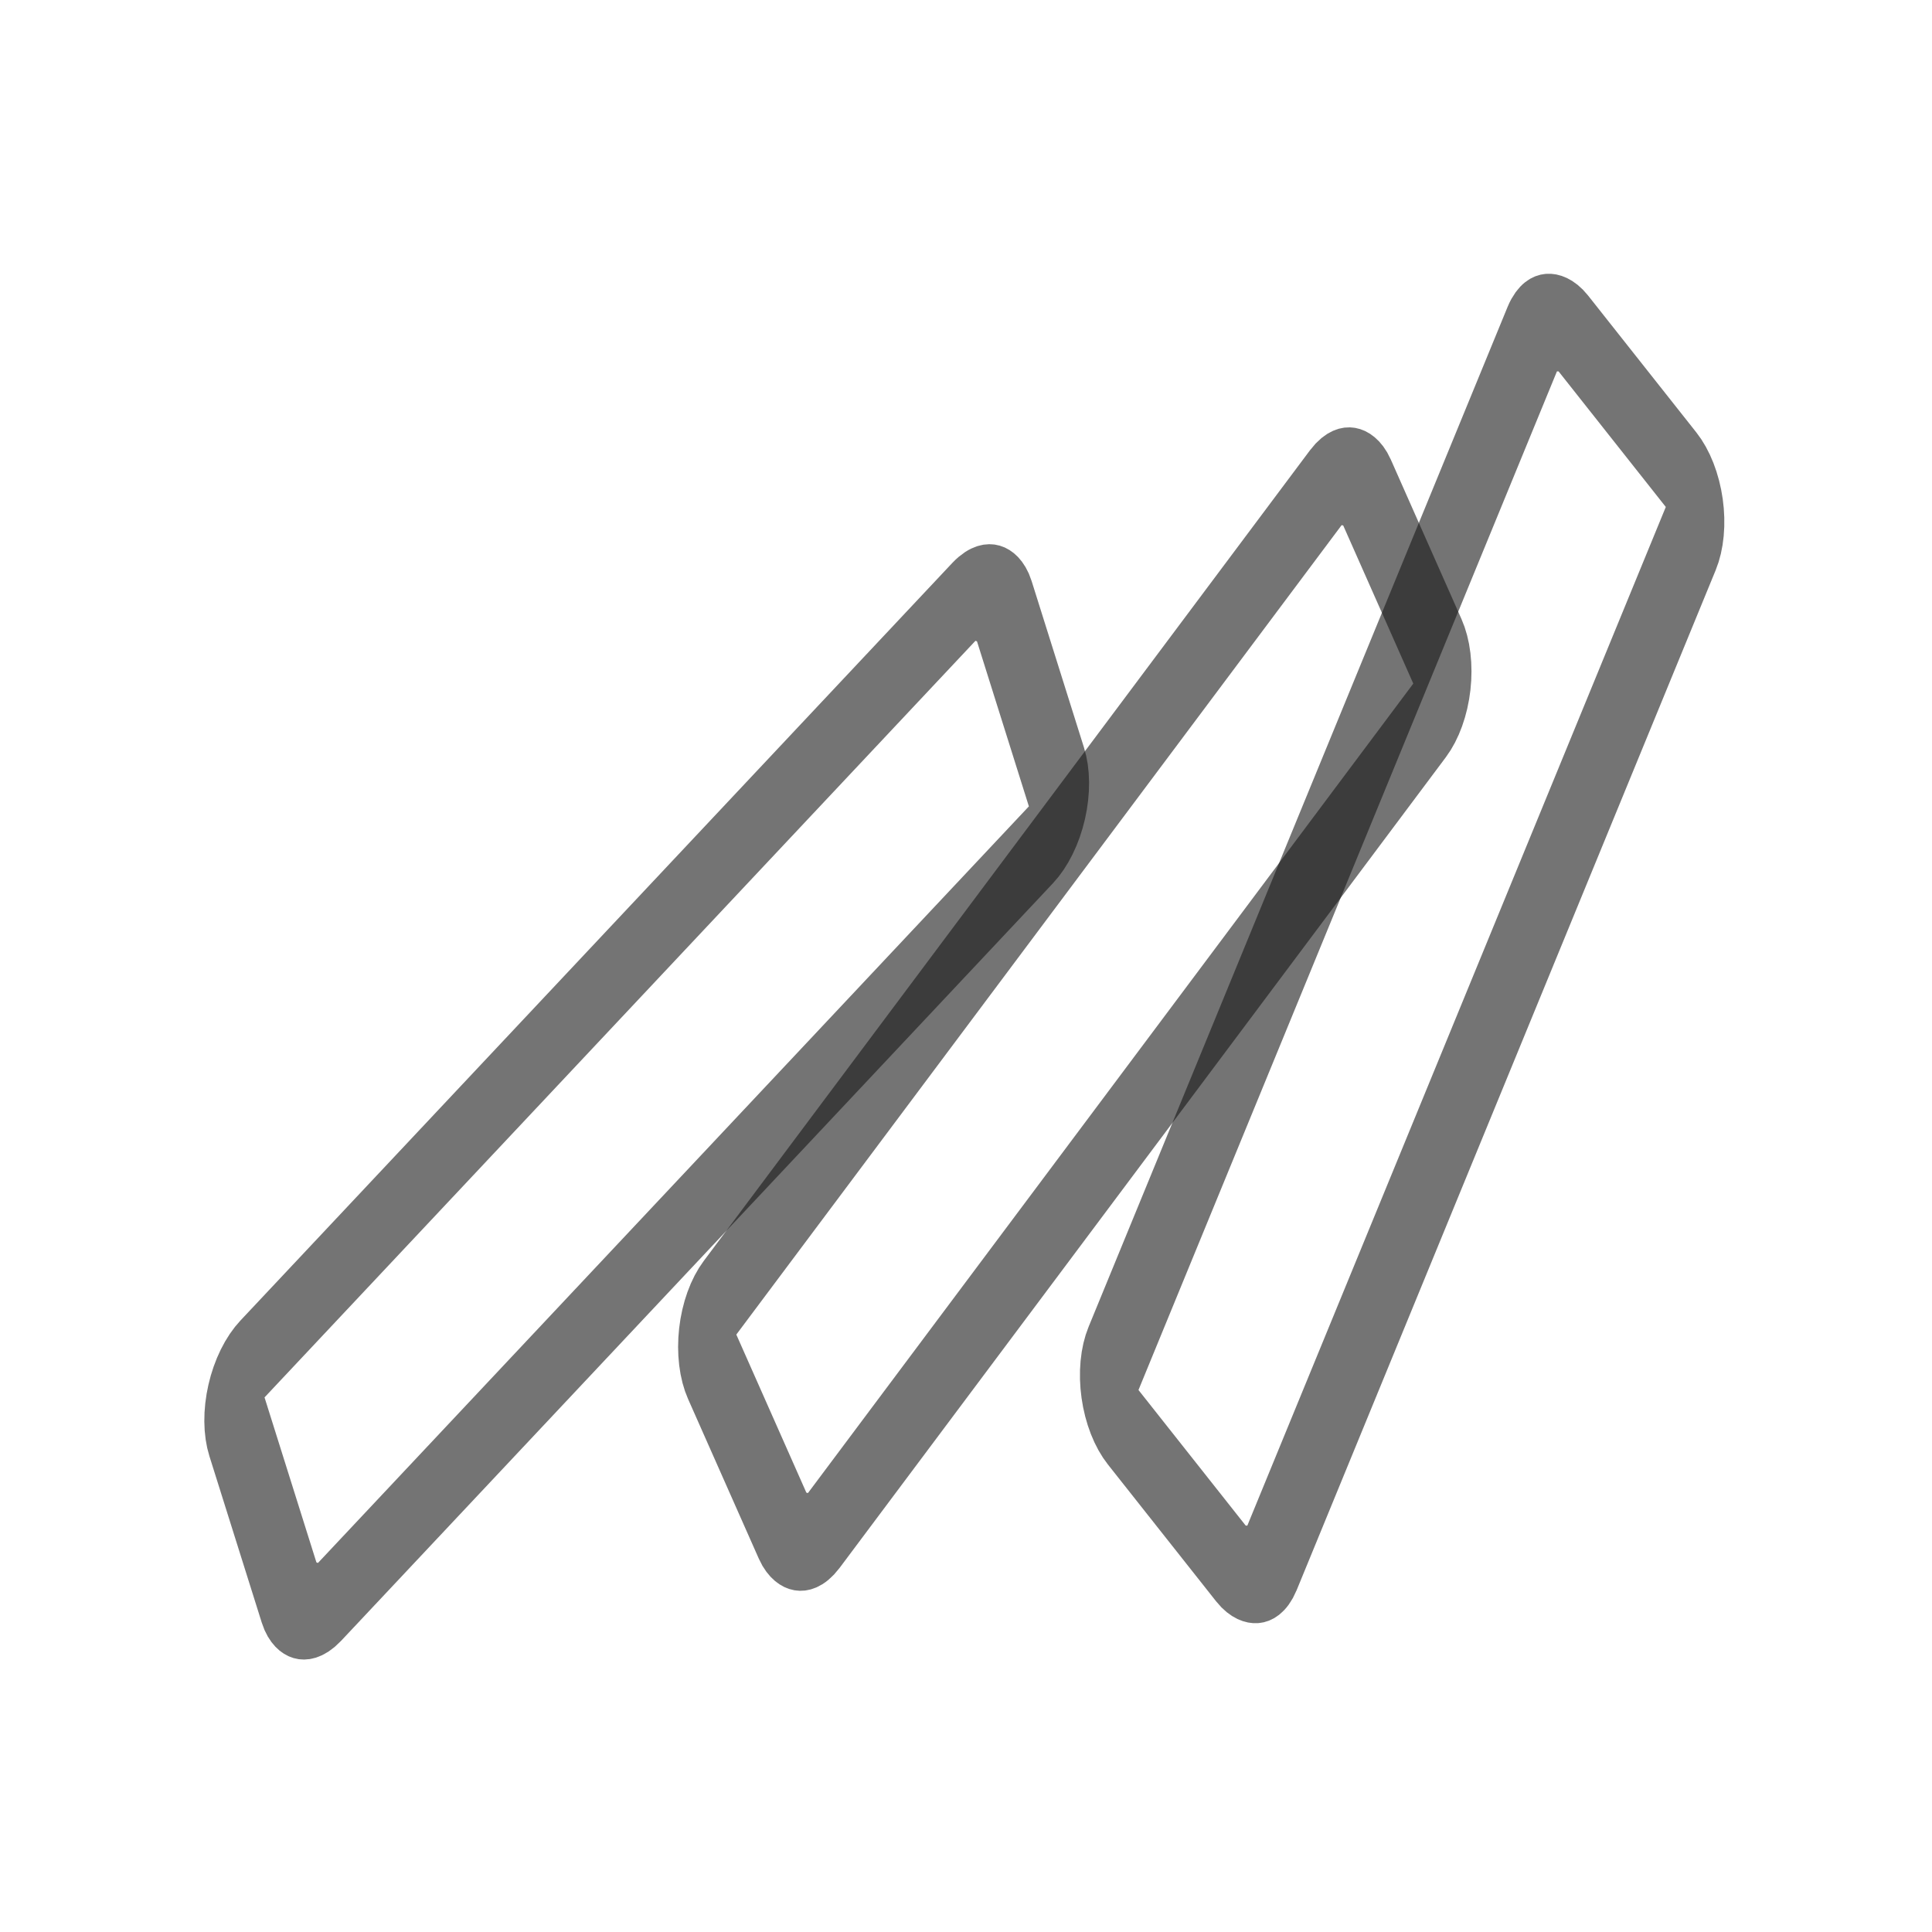 <svg width="24" height="24" viewBox="0 0 24 24" fill="none" xmlns="http://www.w3.org/2000/svg">
<g opacity="0.6">
<rect x="0.493" y="0.113" width="13.911" height="3.17" rx="0.5" transform="matrix(0.685 -0.729 0.3 0.954 2.422 17.498)" stroke="#171717"/>
</g>
<g opacity="0.6">
<rect x="0.502" y="0.057" width="13.572" height="3.17" rx="0.5" transform="matrix(0.599 -0.801 0.405 0.914 8.321 16.872)" stroke="#171717"/>
</g>
<g opacity="0.6">
<rect x="0.5" y="-0.07" width="14.698" height="3.17" rx="0.5" transform="matrix(0.38 -0.925 0.62 0.784 13.496 17.855)" stroke="#171717"/>
</g>
</svg>
